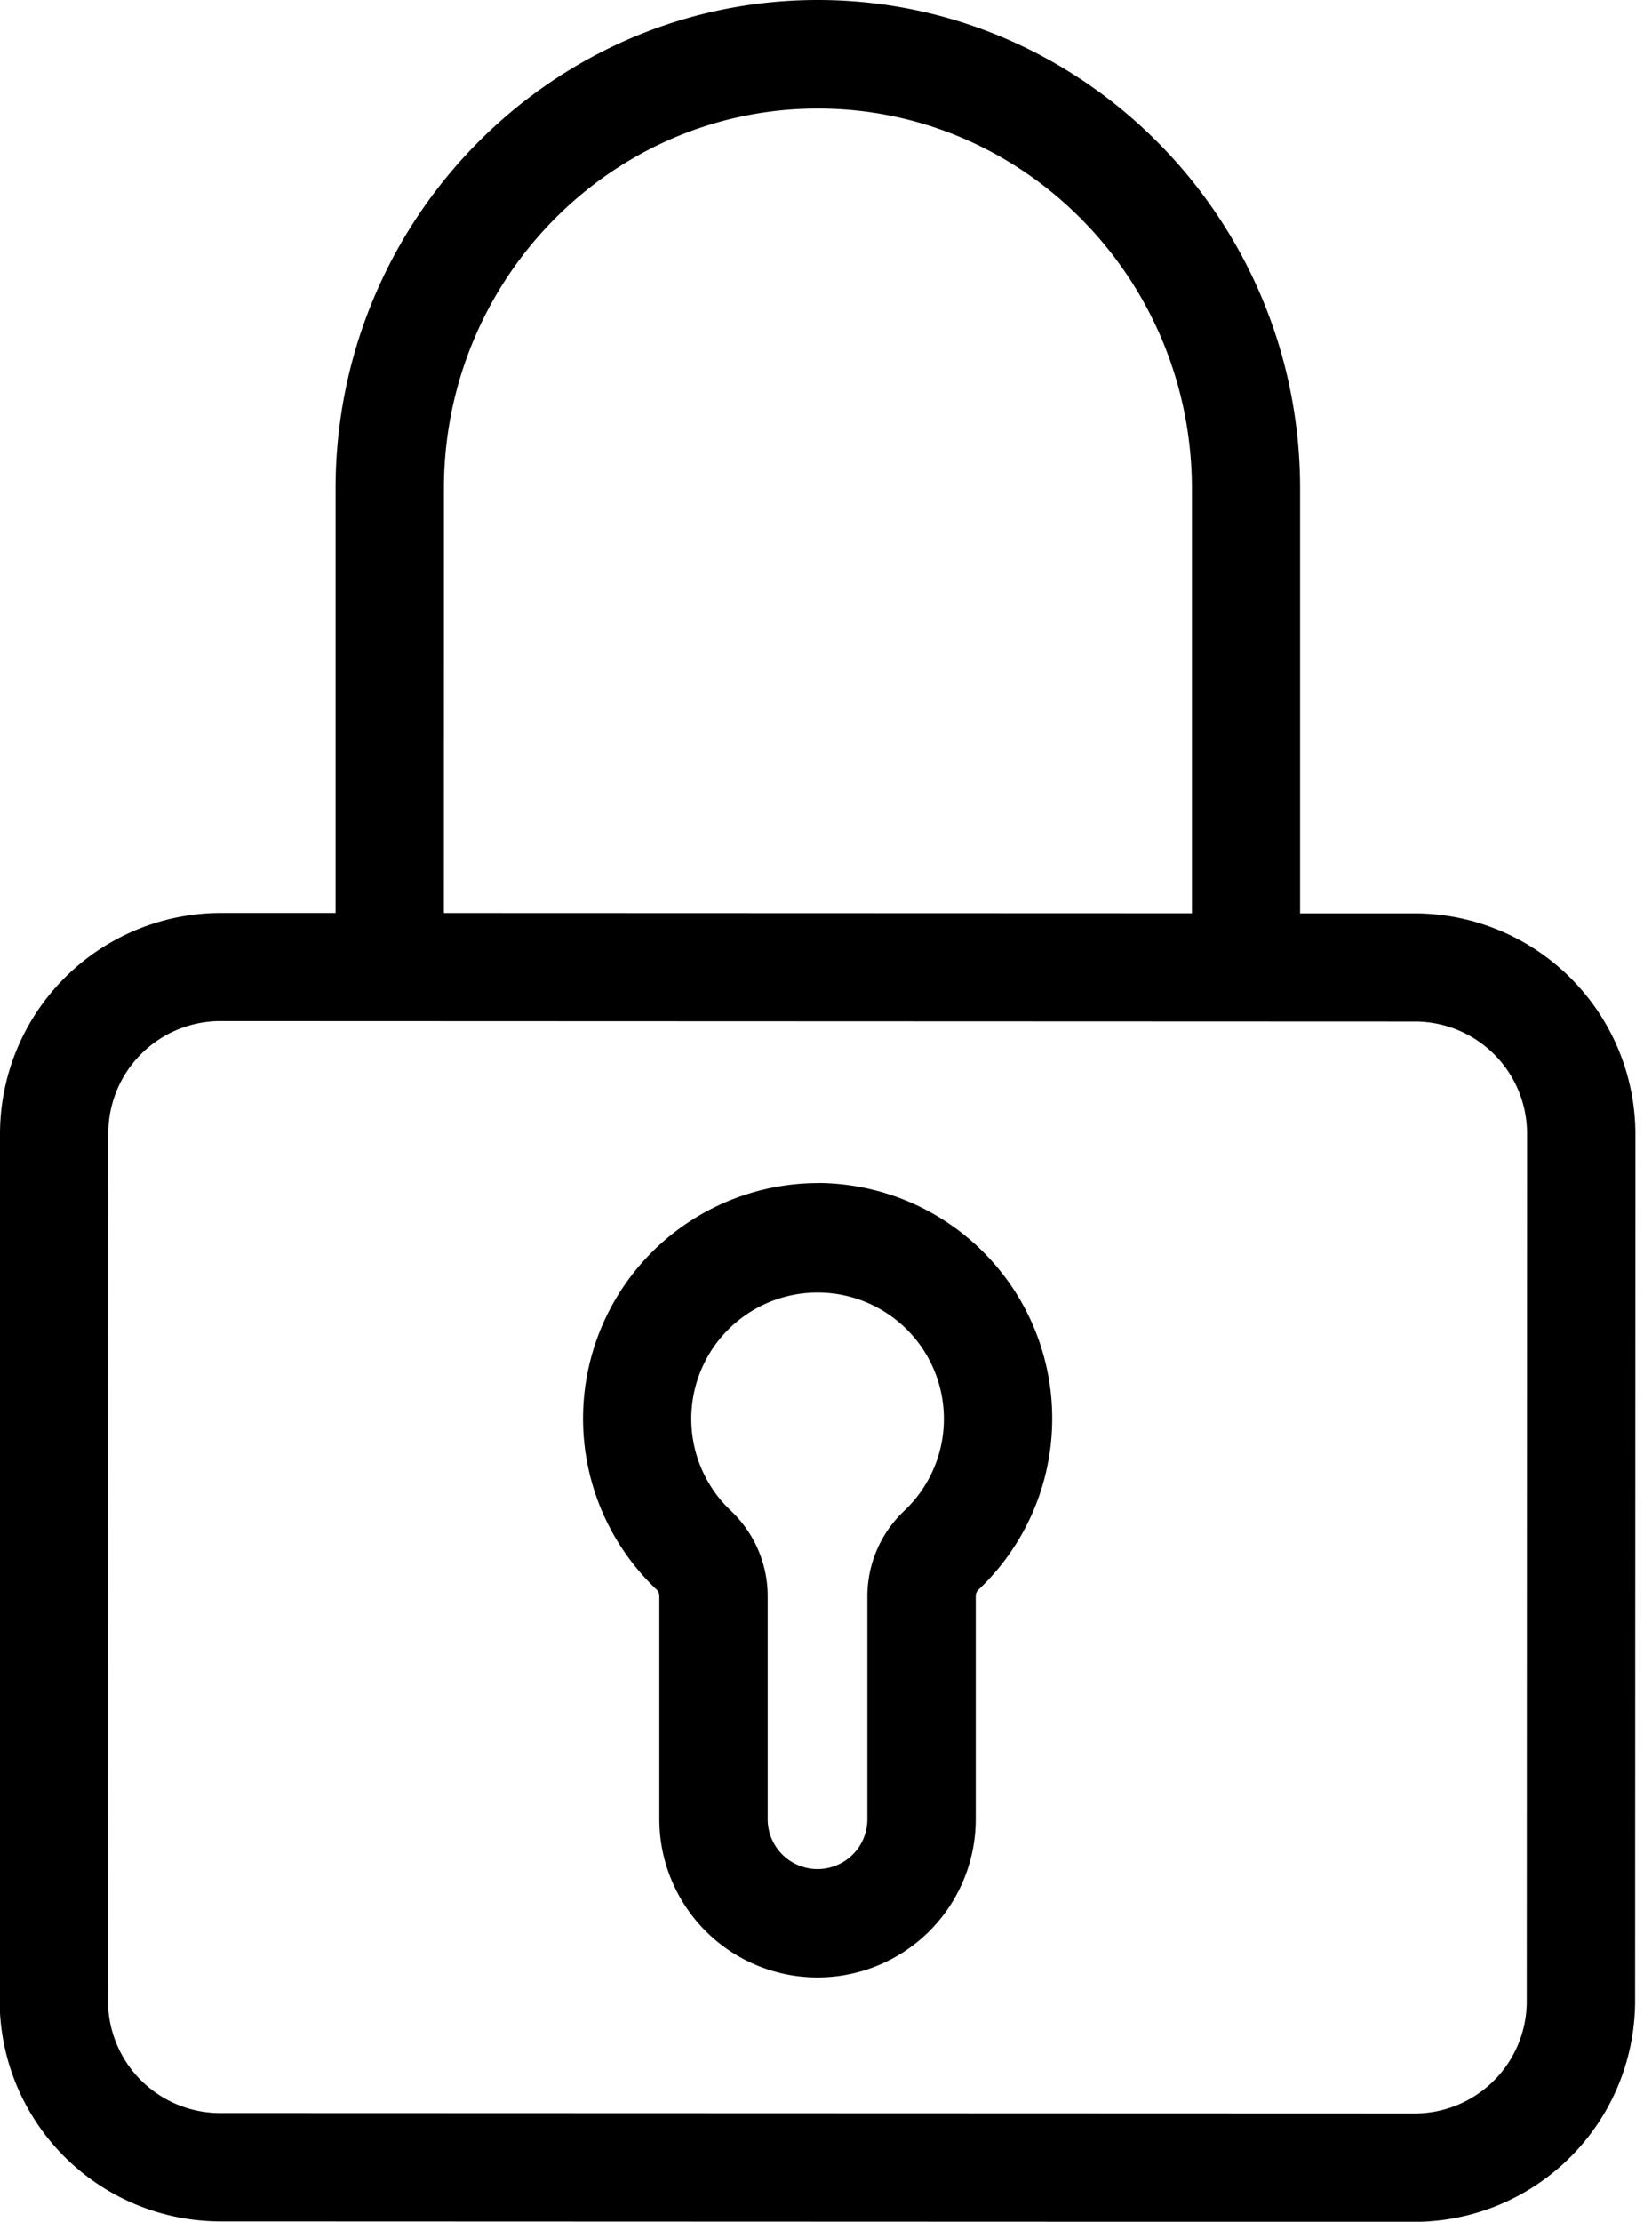 <svg role="img" id="a3e0e7fc-be4a-4ce6-8a37-cf718226da02" data-name="Calque 1" xmlns="http://www.w3.org/2000/svg" viewBox="0 0 371.85 500"><path d="M343.66,450.43a25.23,25.23,0,0,1-25.23,25.21l-268.91-.09a25.25,25.25,0,0,1-25.21-25.23L24.38,255a25.24,25.24,0,0,1,25.23-25.2l268.91.1a25.23,25.23,0,0,1,25.21,25.21ZM99.92,109.94c0-47.18,37.79-85.54,84.22-85.52s84.17,38.4,84.15,85.58l0,95.54-168.38-.06Zm218.61,95.62H292.64l0-95.54C292.7,49.38,244,.05,184.15,0S75.55,49.31,75.53,109.93l0,95.54H49.62A49.76,49.76,0,0,0,0,255L-.08,450.31a49.74,49.74,0,0,0,49.59,49.62l268.92.1a49.75,49.75,0,0,0,49.62-49.59l.07-195.29A49.75,49.75,0,0,0,318.53,205.56ZM203.53,340a26.44,26.44,0,0,0-8.29,19.11l0,50.32a11.22,11.22,0,0,1-22.44,0l0-50.33A26.47,26.47,0,0,0,164.53,340a28.43,28.43,0,1,1,39,0Zm-19.48-73.75a53,53,0,0,0-36.3,91.44,2.1,2.1,0,0,1,.66,1.4l0,50.33a35.61,35.61,0,0,0,71.22,0l0-50.32a2,2,0,0,1,.67-1.4,53,53,0,0,0-36.25-91.47Z"/></svg>